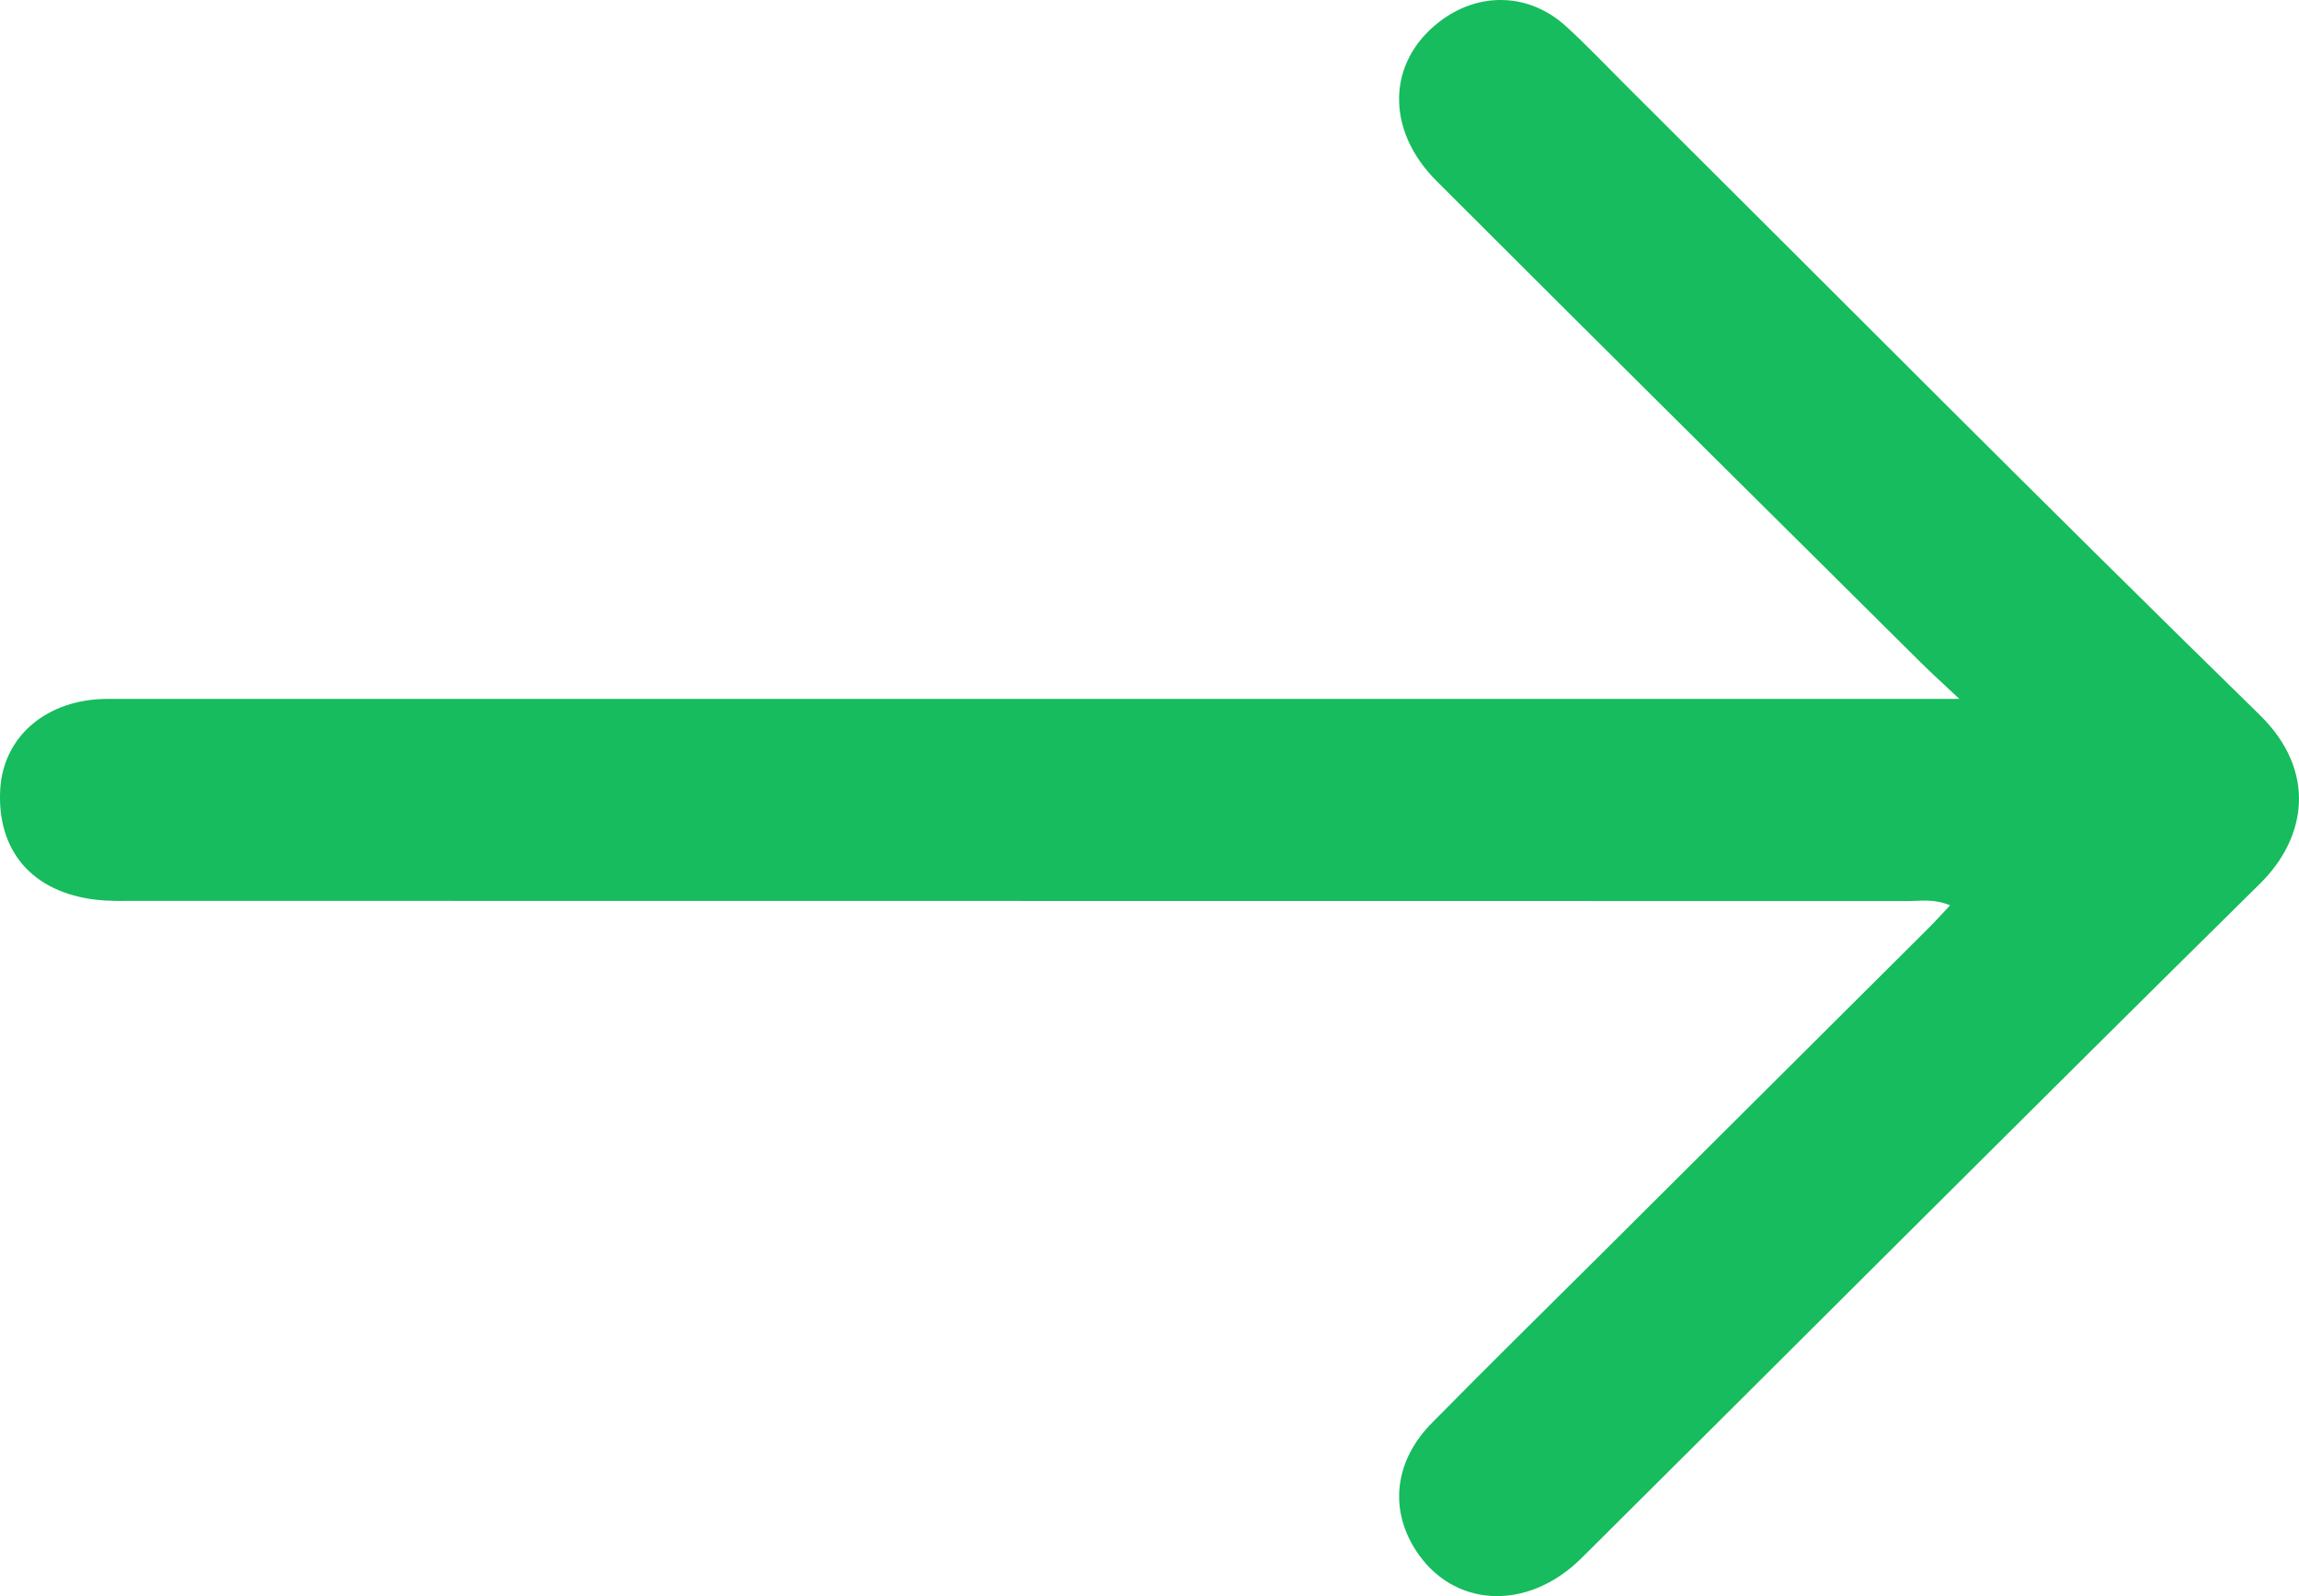 <svg xmlns="http://www.w3.org/2000/svg" width="36" height="25" viewBox="0 0 36 25">
    <path fill="#16BC5D" fill-rule="evenodd" d="M30.538 14.18c-.26-.106-.461-.067-.658-.067-9.24-.002-18.482-.002-27.722-.003-.216 0-.433.008-.647-.017-1.002-.112-1.565-.766-1.507-1.736.05-.829.736-1.41 1.681-1.41h28.997c-.259-.244-.436-.402-.604-.57-2.53-2.512-5.062-5.02-7.583-7.542-.805-.805-.772-1.863.039-2.49.618-.48 1.408-.46 1.986.065.329.3.635.624.951.939 3.3 3.285 6.58 6.59 9.91 9.845.914.892.728 1.938.01 2.645-3.555 3.508-7.083 7.044-10.625 10.565-.855.85-2.03.78-2.608-.14-.403-.641-.317-1.386.261-1.973.884-.898 1.783-1.782 2.676-2.67 1.699-1.692 3.398-3.383 5.096-5.076.108-.107.209-.22.347-.366"/>
</svg>

